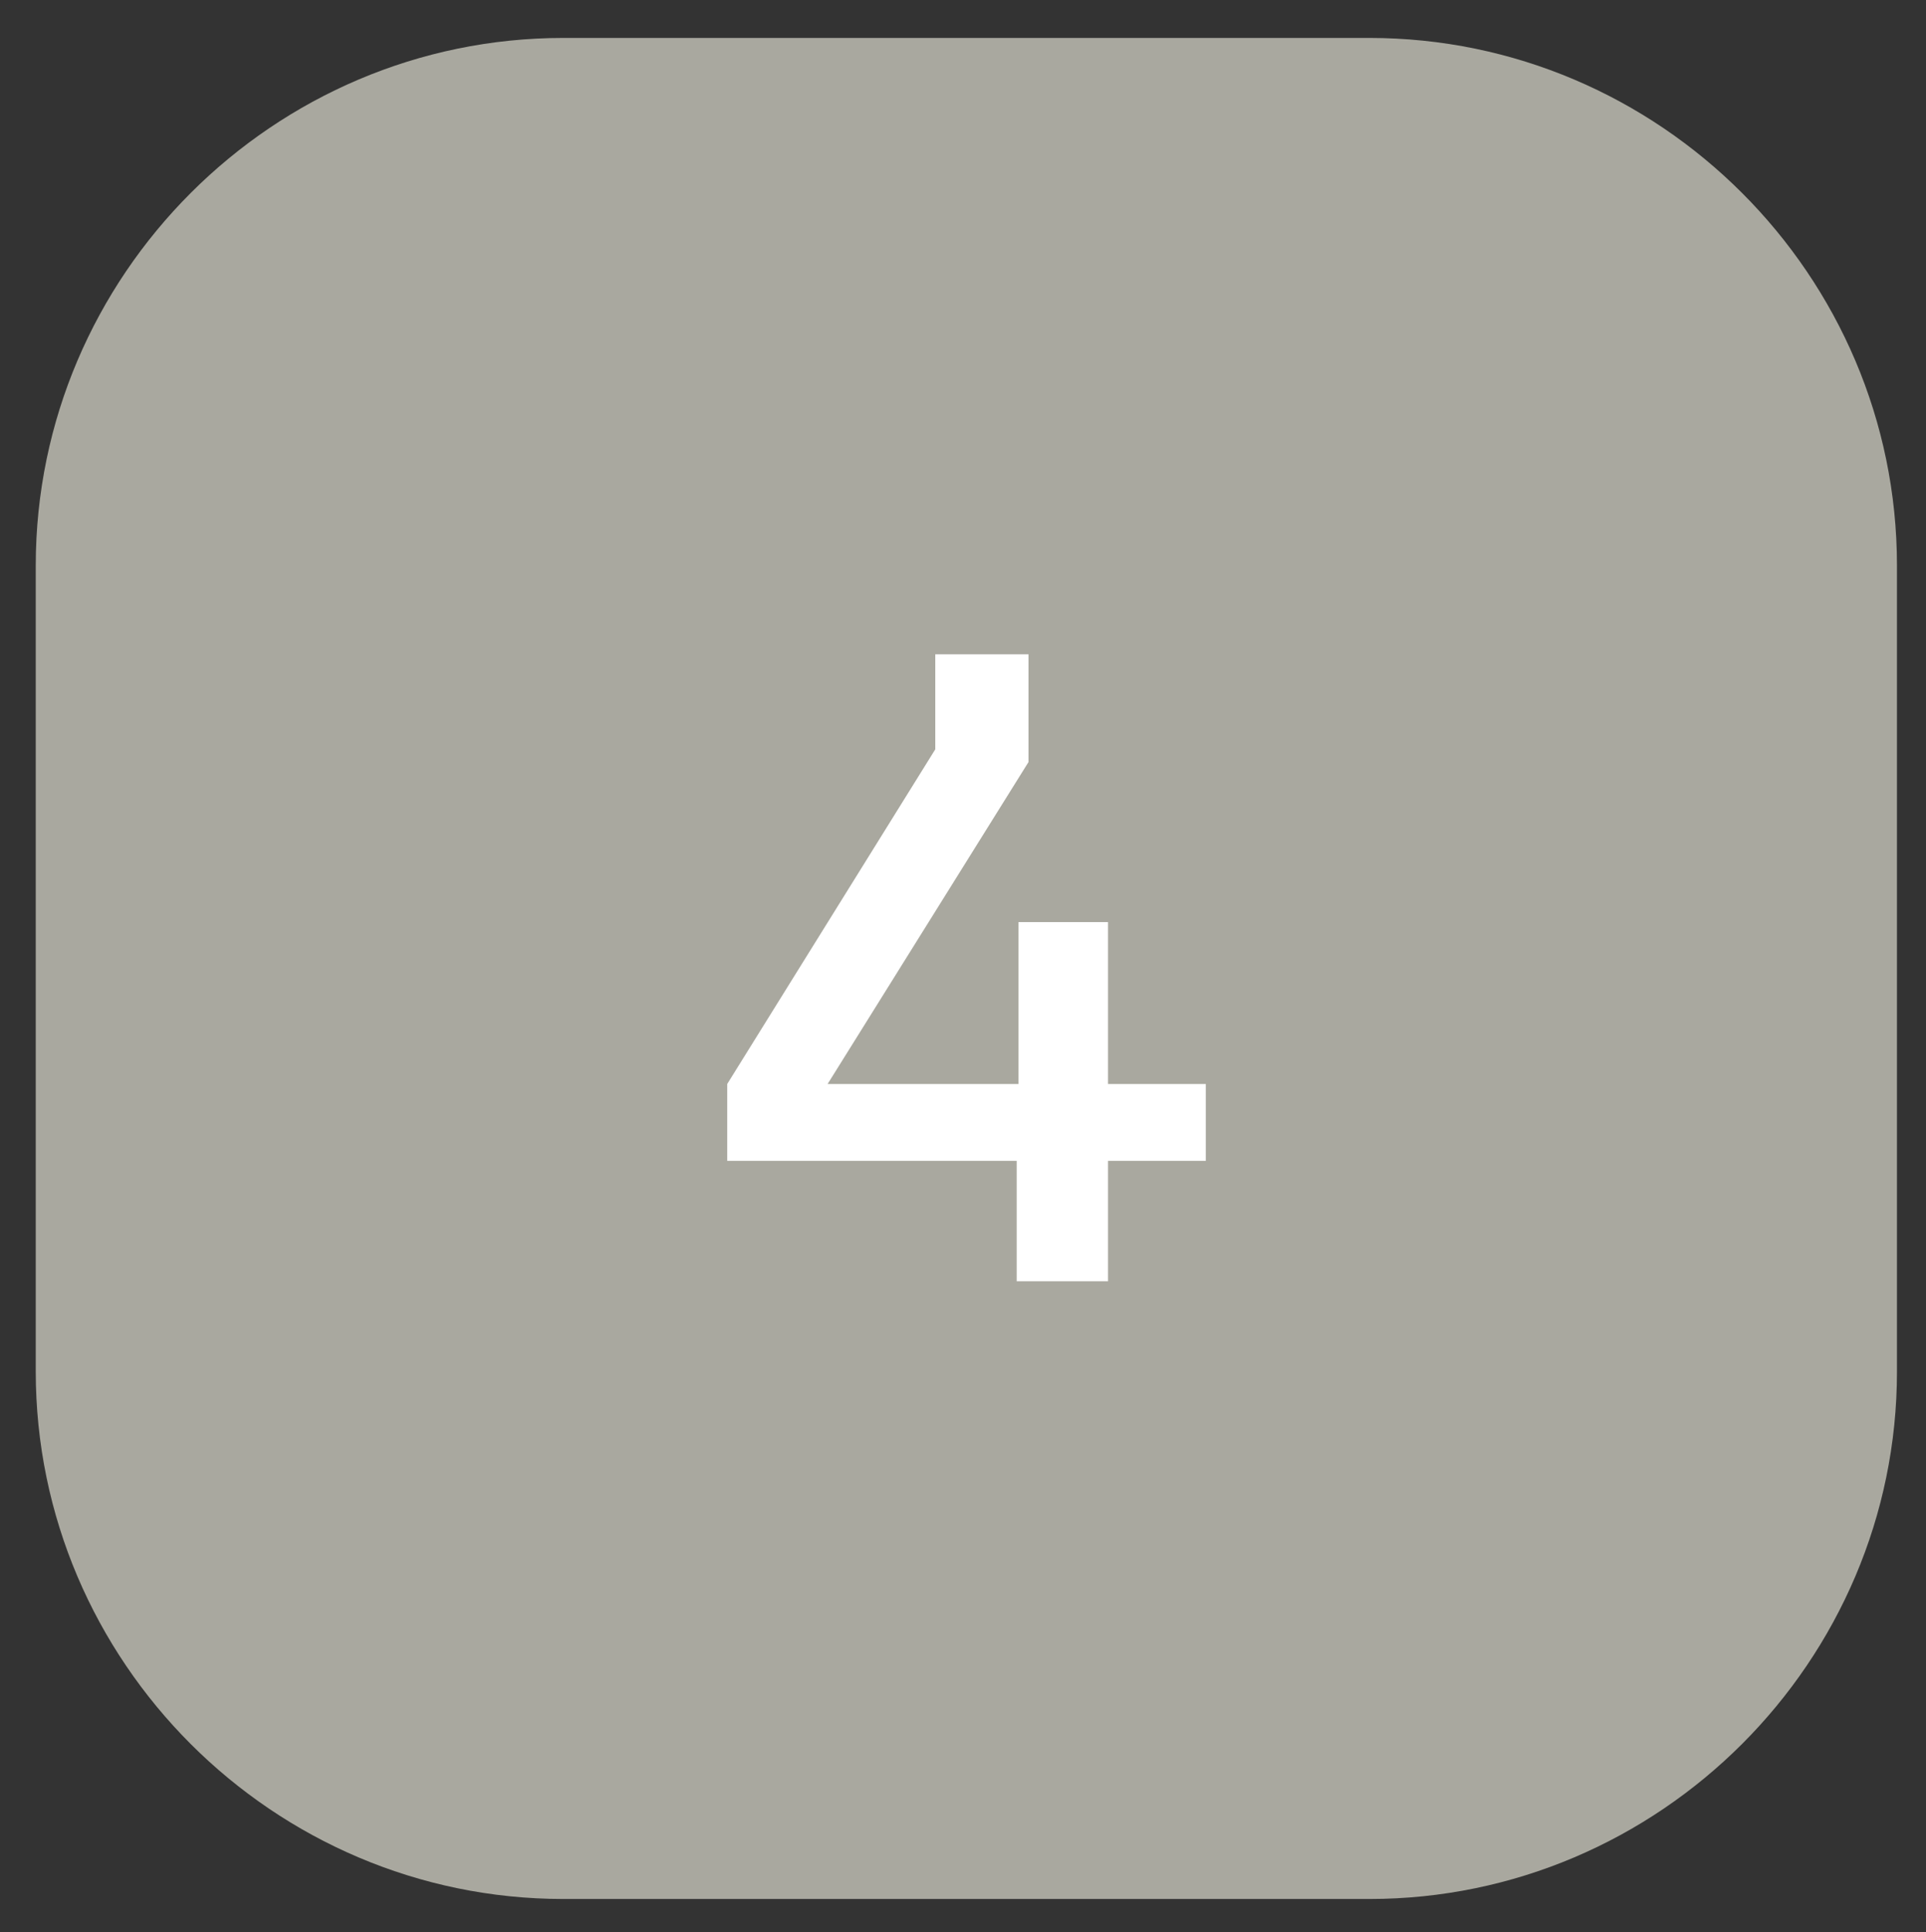 <?xml version="1.0" encoding="utf-8"?>
<!-- Generator: Adobe Illustrator 27.0.0, SVG Export Plug-In . SVG Version: 6.00 Build 0)  -->
<svg version="1.1" xmlns="http://www.w3.org/2000/svg" xmlns:xlink="http://www.w3.org/1999/xlink" x="0px" y="0px"
	 viewBox="0 0 132 132.44" style="enable-background:new 0 0 132 132.44;" xml:space="preserve">
<rect x="0" y="0" width="132" height="132.44" fill="#333333" stroke="none"/>
<style type="text/css">
	.st0{fill:#A9A89F;}
	.st1{fill:#FFFFFF;}
</style>
<g id="Rutan">
	<path class="st0" d="M93.86,130.16H38.61c-19.89,0-36.16-16.27-36.16-36.16V38.75C2.46,18.87,18.73,2.6,38.61,2.6h55.24
		c19.89,0,36.16,16.27,36.16,36.16V94C130.02,113.88,113.74,130.16,93.86,130.16z"/>
</g>
<g id="Hands">
	<g>
		<path class="st1" d="M49.84,79.57V74.3L64.1,51.36v-6.51h6.39v7.38L56.72,74.3H69.8v-11.1h6.14v11.1h6.7v5.27h-6.7v8.25h-6.26
			v-8.25H49.84z"/>
	</g>
</g>
</svg>
